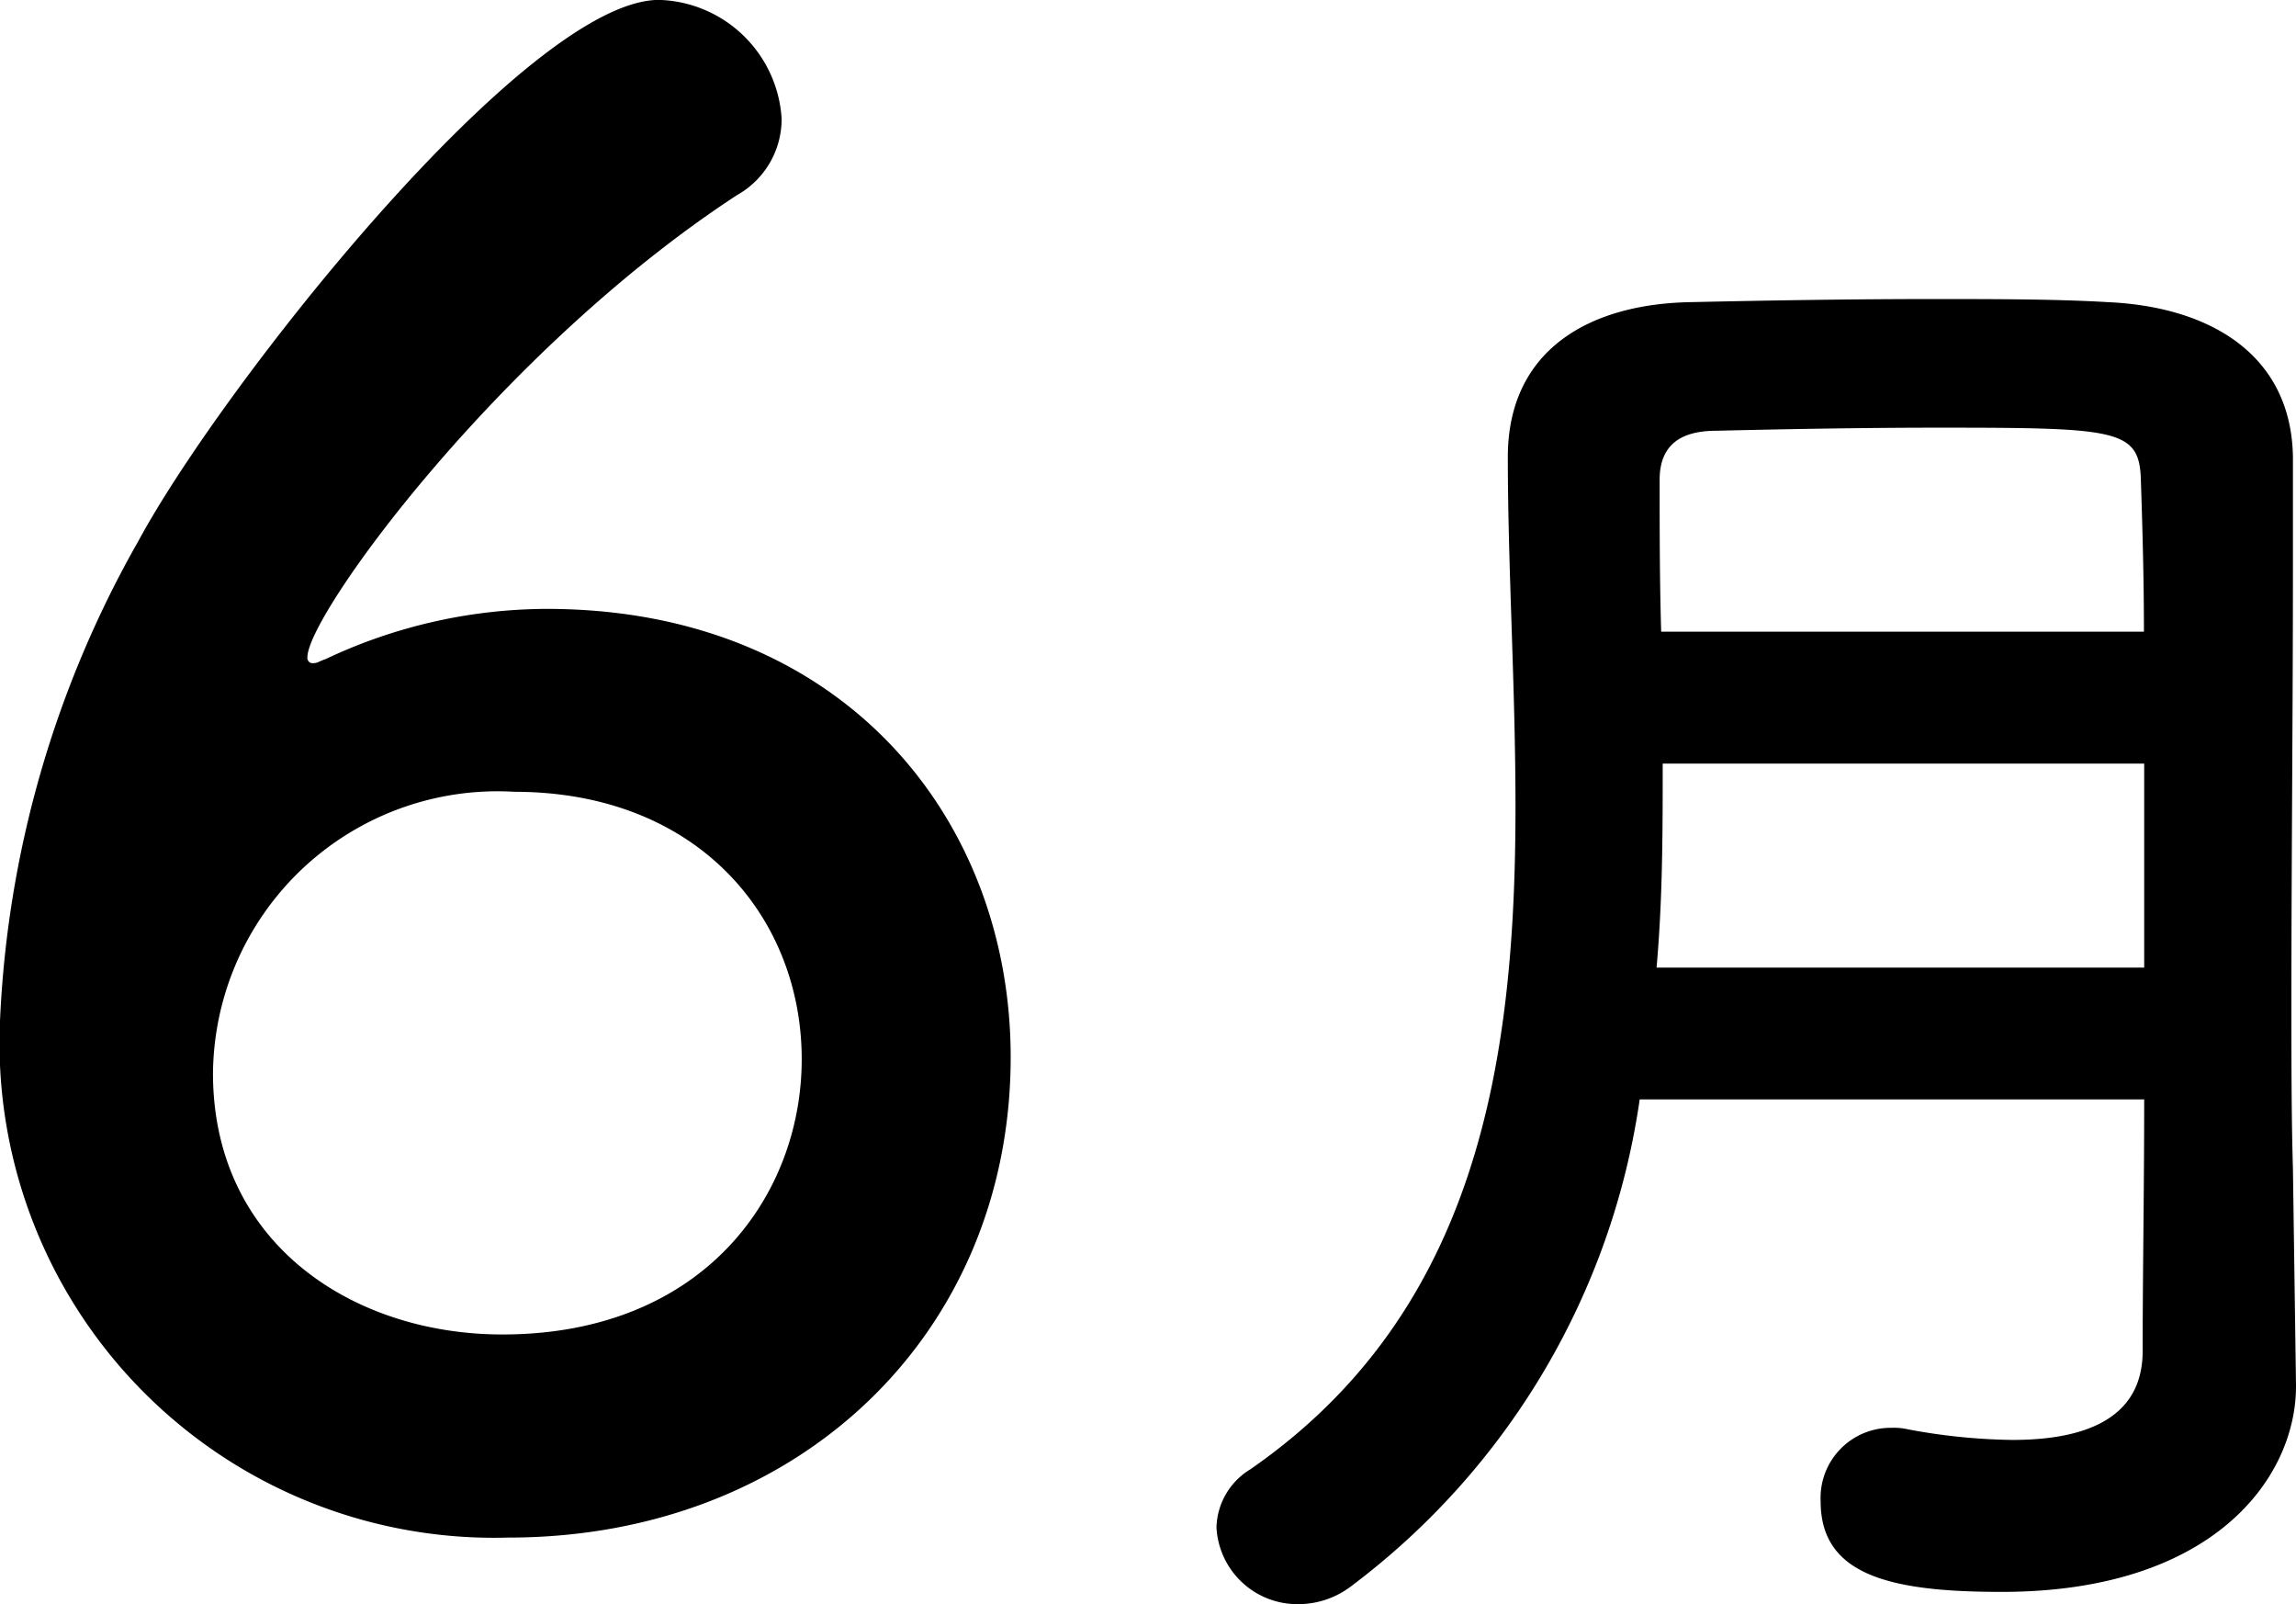 <svg xmlns="http://www.w3.org/2000/svg" width="43.422" height="30.329" viewBox="0 0 43.422 30.329"><g transform="translate(-735.924 -9293.614)"><path d="M-4.962-8.4c0-4.484-3.154-8.474-8.778-8.474a9.835,9.835,0,0,0-4.18.95c-.114.038-.152.076-.228.076a.1.1,0,0,1-.114-.114c0-.8,3.648-5.814,8.132-8.74a1.646,1.646,0,0,0,.836-1.444,2.394,2.394,0,0,0-2.318-2.242c-2.508,0-8.284,7.334-9.842,10.222a20.1,20.1,0,0,0-2.622,9.082A9.354,9.354,0,0,0-14.462.684C-8.952.684-4.962-3.192-4.962-8.4Zm-3.952.038c0,2.584-1.862,5.206-5.662,5.206-2.812,0-5.472-1.71-5.472-4.94a5.381,5.381,0,0,1,5.7-5.32C-10.852-13.414-8.914-11.02-8.914-8.36ZM19.346-2.2l-.058-4.089c-.029-.986-.029-2.059-.029-3.19,0-2.581.029-5.481.029-8.207v-2.059c-.029-1.914-1.537-2.842-3.509-2.929-.986-.058-2.146-.058-3.306-.058-1.6,0-3.248.029-4.553.058-1.972.029-3.48.928-3.48,2.929,0,2.088.145,4.35.145,6.612,0,4.785-.7,9.541-5.017,12.528A1.323,1.323,0,0,0-1.07.493,1.532,1.532,0,0,0,.467,1.943,1.651,1.651,0,0,0,1.482,1.6,14,14,0,0,0,6.934-7.6h9.541c0,1.711-.029,3.335-.029,4.756,0,1.305-1.131,1.682-2.465,1.682a11.374,11.374,0,0,1-1.972-.2,1.19,1.19,0,0,0-.319-.029A1.325,1.325,0,0,0,10.356,0c0,1.392,1.305,1.711,3.422,1.711,4.031,0,5.568-2.175,5.568-3.886ZM7.34-16.443c-.029-.986-.029-1.972-.029-2.871,0-.667.406-.928,1.073-.928,1.218-.029,2.726-.058,4.2-.058,3.393,0,3.8.029,3.828.986.029.87.058,1.856.058,2.871Zm9.135,6.351H7.253c.116-1.305.116-2.581.116-3.857h9.106Z" transform="translate(760 9322)"/></g></svg>